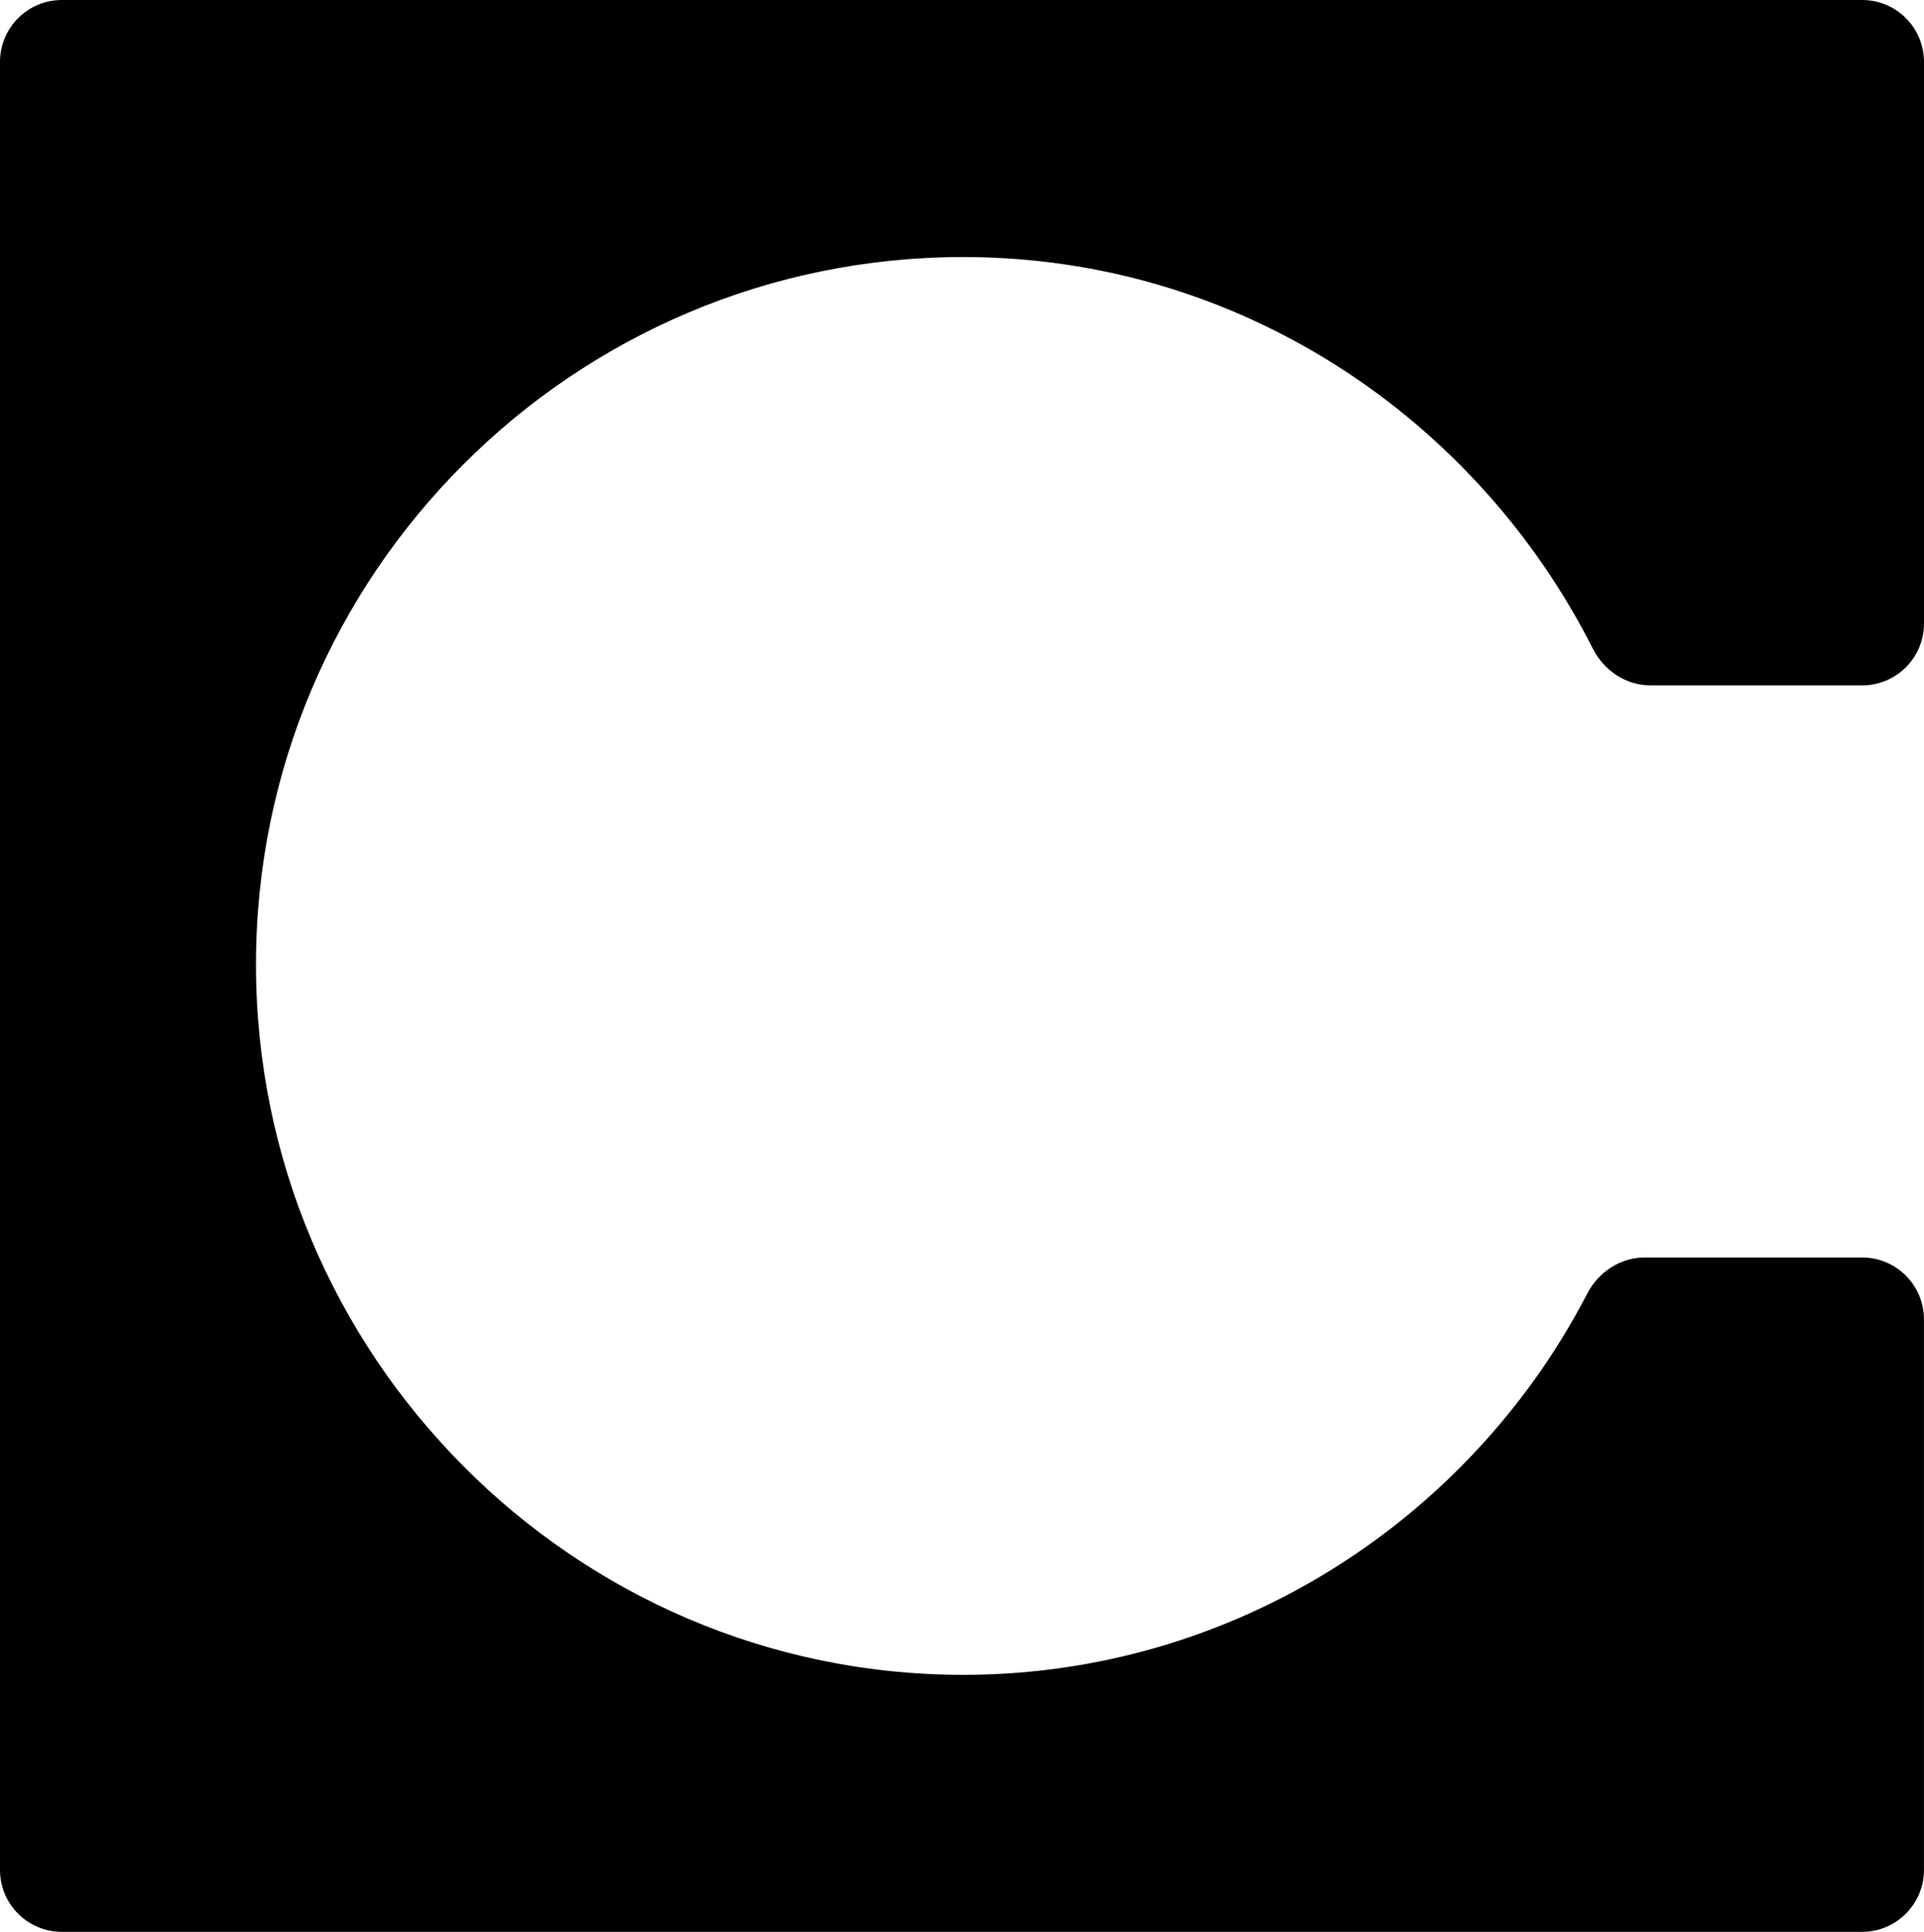 <svg xmlns="http://www.w3.org/2000/svg" fill="none" viewBox="0 0 255 256"><path fill="#000" d="M8.2 0h238.6c4.529 0 8.2 3.674 8.2 8.205v74.419c0 4.531-3.671 8.205-8.199 8.205H218.77c-3.256 0-6.175-1.944-7.647-4.85-15.553-30.728-47.027-51.917-83.445-51.917-51.802 0-93.754 42.116-93.754 93.759s41.952 94.122 93.754 94.122c35.708 0 67.134-20.503 82.689-50.517 1.488-2.871 4.39-4.788 7.622-4.788h28.807c4.528 0 8.199 3.674 8.199 8.205v72.952c0 4.531-3.671 8.205-8.199 8.205H8.199C3.671 256 0 252.326 0 247.795V8.205C0 3.674 3.671 0 8.2 0"/></svg>
